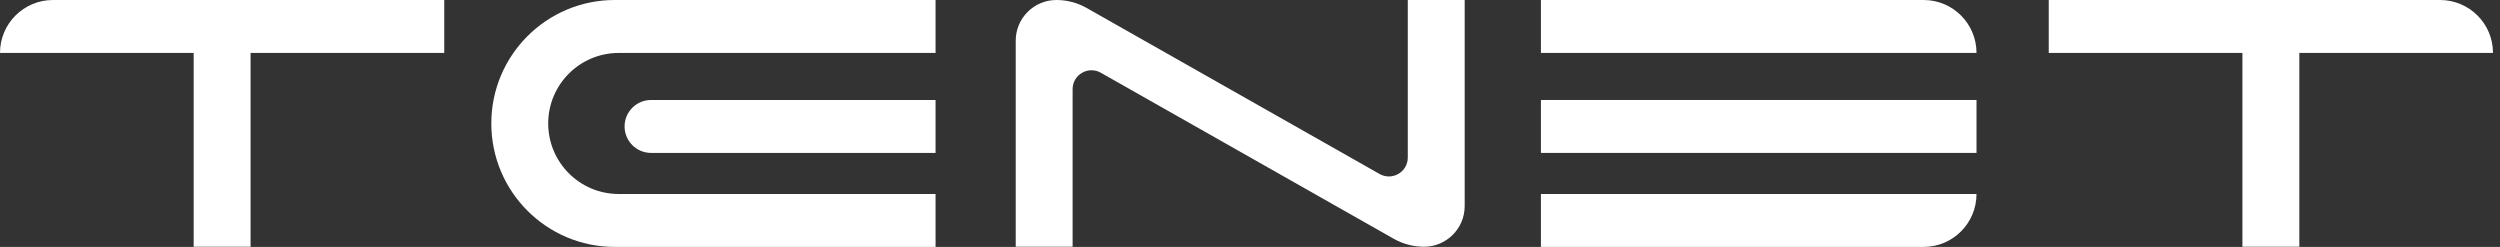 <?xml version="1.0" encoding="UTF-8"?> <svg xmlns="http://www.w3.org/2000/svg" width="2511" height="248" viewBox="0 0 2511 248" fill="none"><rect x="0" y="0" width="2511" height="248" fill="#333333" stroke="none"/><g clip-path="url(#clip0_848_10)"><g clip-path="url(#clip1_848_10)"><path d="M2503.96 53.153C2503.96 23.793 2480.17 0 2450.81 0H2309.44H2252.29H2057.76V53.153H2252.29V247.828H2309.44V53.153H2503.96Z" fill="white"></path><path d="M194.531 0H53.153C23.793 0 0 23.793 0 53.153H194.531V247.828H251.673V53.153H446.205V0H251.673H194.531Z" fill="white"></path><path d="M1385.68 174.756L1091.48 8.036C1082.21 2.755 1071.73 0 1061.05 0C1038.5 0 1020.19 18.311 1020.19 40.869V247.828H1077.33V89.545C1077.33 75.023 1093 65.896 1105.63 73.043L1399.83 239.791C1409.1 245.044 1419.61 247.828 1430.26 247.828C1452.81 247.828 1471.13 229.516 1471.13 206.959V0H1413.98V158.253C1413.98 172.777 1398.31 181.903 1385.68 174.756Z" fill="white"></path><path d="M653.905 153.578H939.674V100.425H653.905C639.239 100.425 627.329 112.335 627.329 127.001C627.329 141.667 639.239 153.578 653.905 153.578Z" fill="white"></path><path d="M617.46 0C548.981 0 493.474 55.507 493.474 123.986C493.474 192.465 548.981 248 617.46 248H939.678V194.847H621.449C582.33 194.847 550.616 163.133 550.616 124.014C550.616 84.896 582.33 53.182 621.449 53.182H939.678V0H617.46Z" fill="white"></path><path d="M1985.21 100.421H1547.7V153.574H1985.21V100.421Z" fill="white"></path><path d="M1547.7 248H1932.06C1961.42 248 1985.21 224.208 1985.21 194.848H1547.7V248Z" fill="white"></path><path d="M1547.7 0V53.153H1985.21C1985.21 23.793 1961.42 0 1932.06 0H1547.7Z" fill="white"></path></g></g><defs><clipPath id="clip0_848_10"><rect width="2511" height="248" fill="white"></rect></clipPath><clipPath id="clip1_848_10"><rect width="2511" height="248" fill="white"></rect></clipPath></defs></svg> 